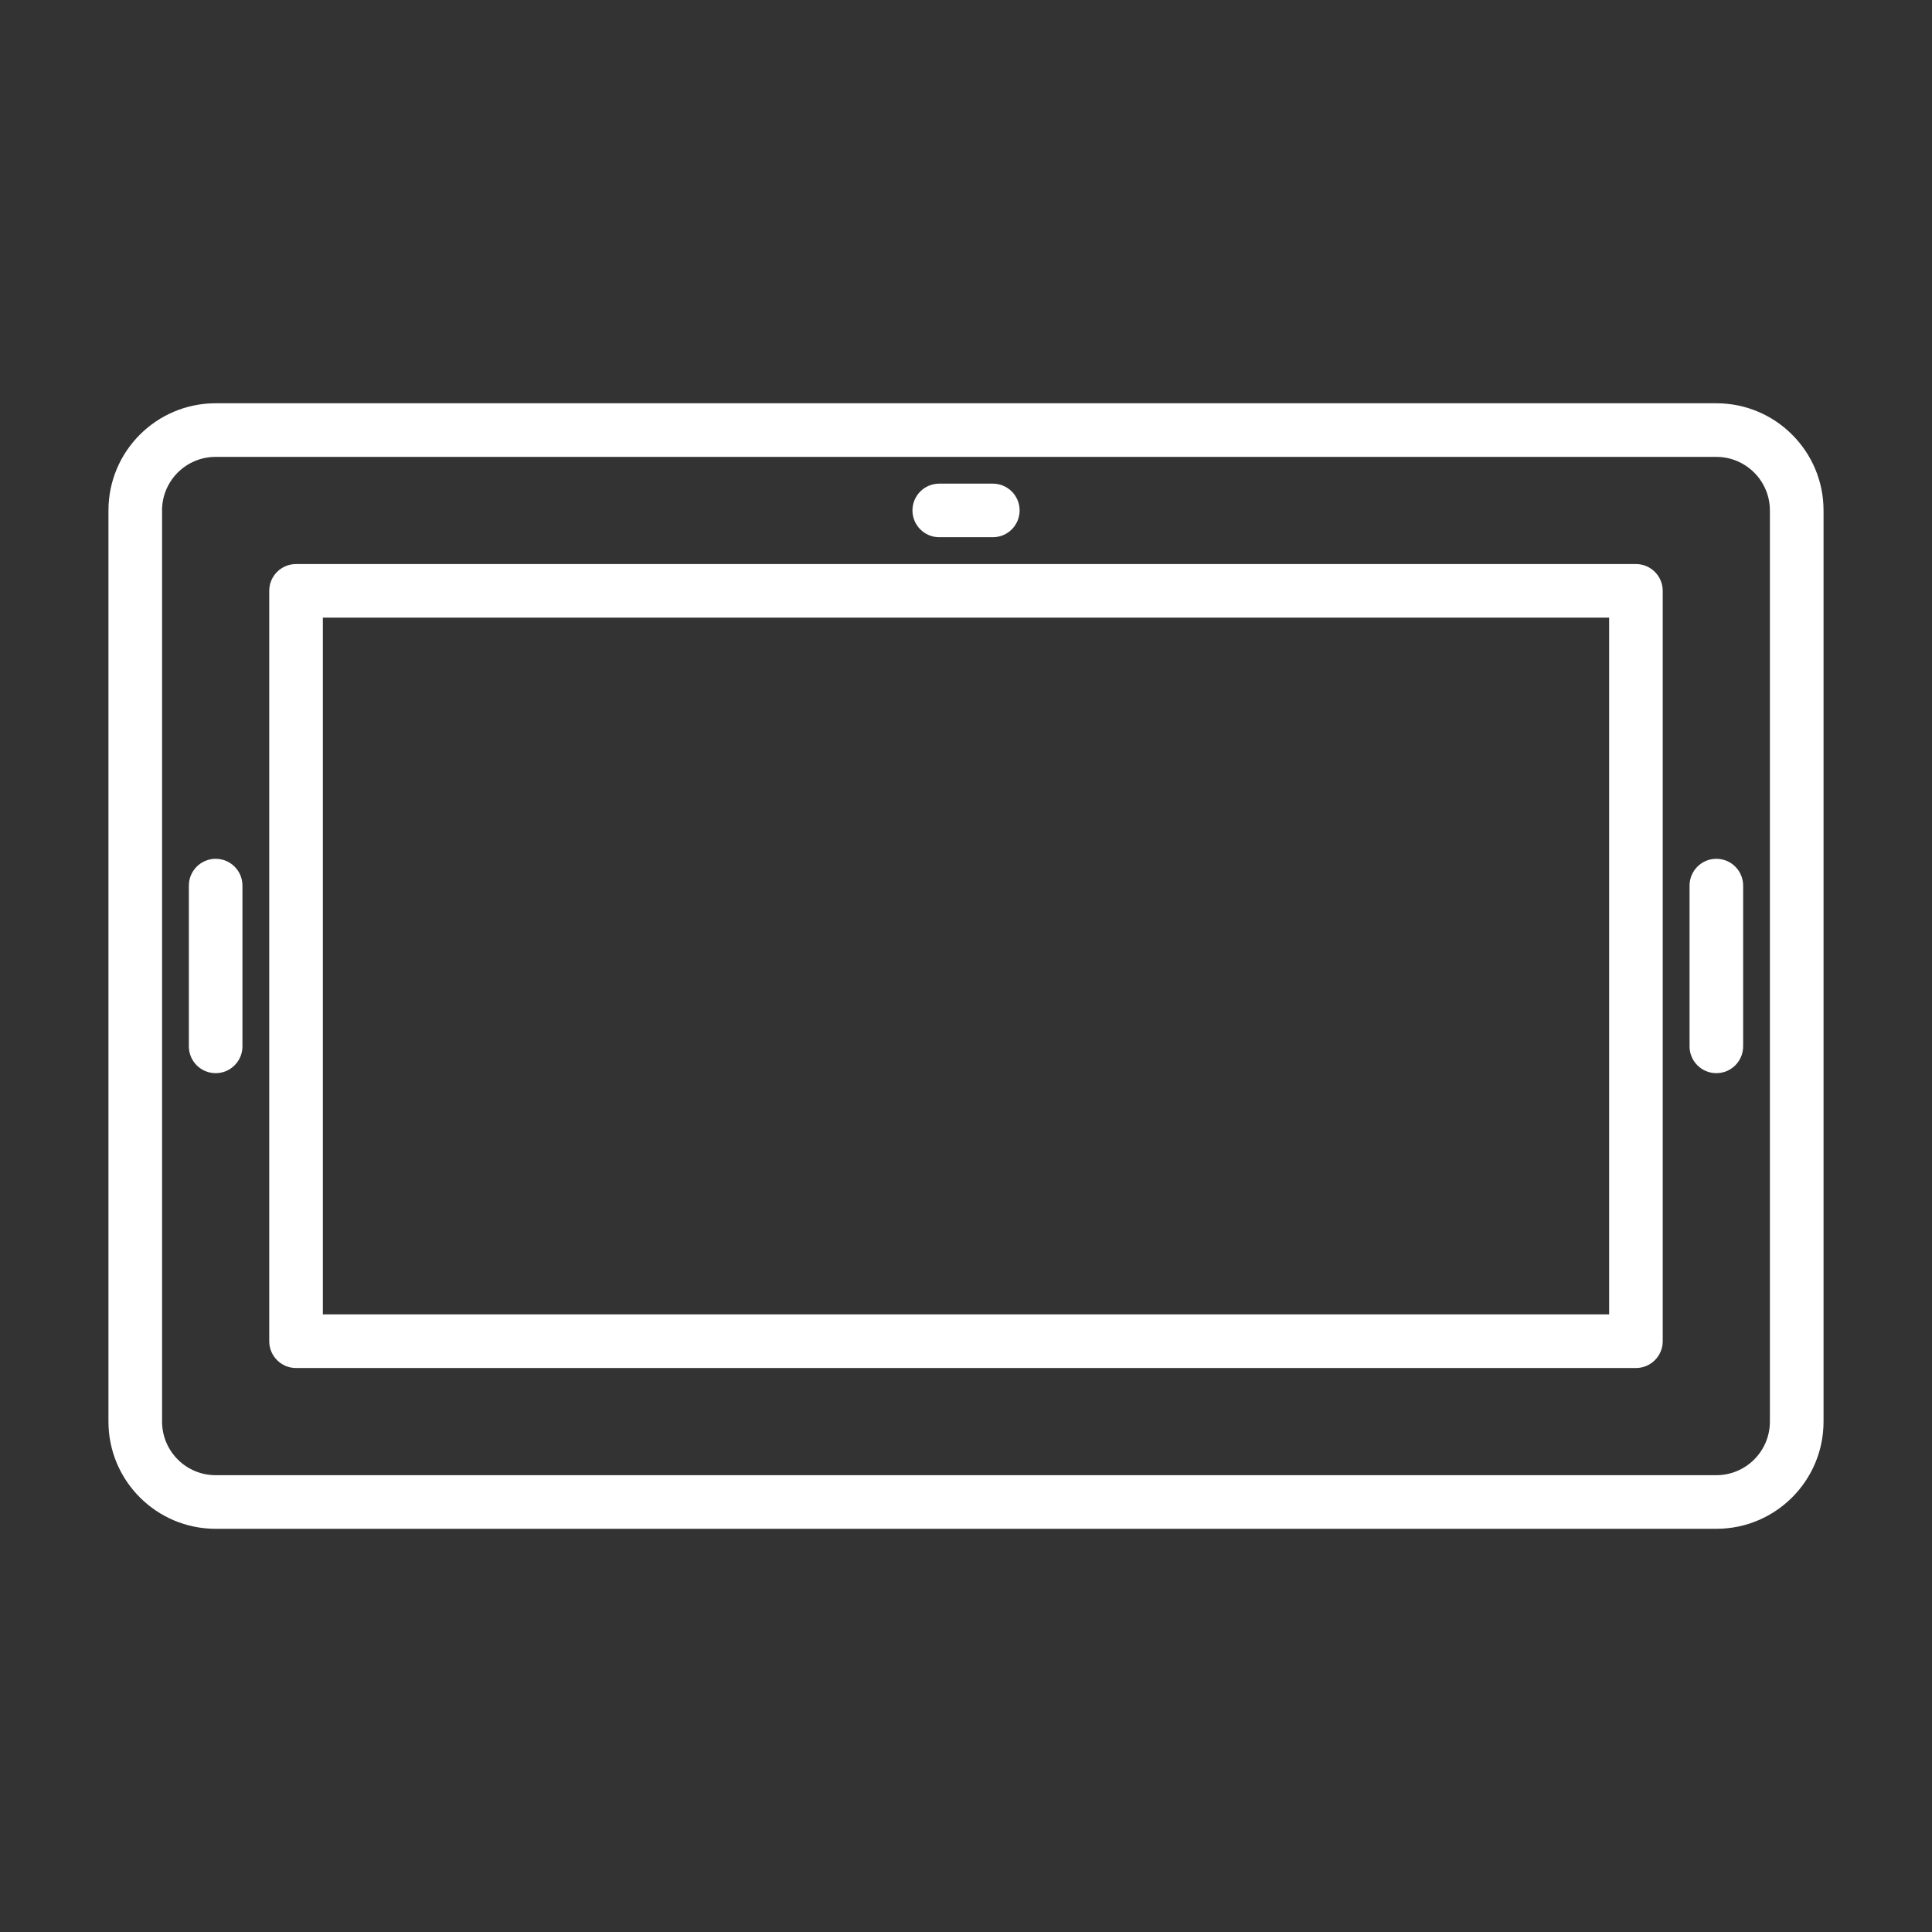 <?xml version="1.0" encoding="UTF-8"?><svg id="Layer_1" xmlns="http://www.w3.org/2000/svg" xmlns:xlink="http://www.w3.org/1999/xlink" viewBox="0 0 512 512"><rect x="0" y="0" width="512" height="512" fill="#333333" stroke="none"/><defs><style>.cls-1{fill:none;}.cls-2{clip-path:url(#clippath);}.cls-3{fill:#fff;}</style><clipPath id="clippath"><rect class="cls-1" x="28.74" y="106.86" width="454.51" height="298.28"/></clipPath></defs><g class="cls-2"><path class="cls-3" d="m263.11,128.17h-14.2c-3.92,0-7.1,3.18-7.1,7.1s3.18,7.1,7.1,7.1h14.2c3.92,0,7.1-3.18,7.1-7.1s-3.18-7.1-7.1-7.1m198.84,149.13v-42.61c0-3.92-3.18-7.1-7.1-7.1s-7.1,3.18-7.1,7.1v42.61c0,3.92,3.18,7.1,7.1,7.1s7.1-3.18,7.1-7.1m-397.7,0v-42.61c0-3.92-3.18-7.1-7.1-7.1s-7.1,3.18-7.1,7.1v42.61c0,3.92,3.18,7.1,7.1,7.1s7.1-3.18,7.1-7.1m21.3-113.62h340.89v184.65H85.56v-184.65Zm-7.1-14.2c-3.92,0-7.1,3.18-7.1,7.1v198.86c0,3.92,3.18,7.1,7.1,7.1h355.09c3.92,0,7.1-3.18,7.1-7.1v-198.86c0-3.92-3.18-7.1-7.1-7.1H78.46Zm-35.51-14.2c0-7.84,6.36-14.2,14.2-14.2h397.7c7.84,0,14.2,6.36,14.2,14.2v241.46c0,7.84-6.36,14.2-14.2,14.2H57.15c-7.84,0-14.2-6.36-14.2-14.2v-241.46Zm-14.2,0v241.46c0,15.67,12.72,28.41,28.41,28.41h397.7c15.69,0,28.41-12.73,28.41-28.41v-241.46c0-15.69-12.72-28.41-28.41-28.41H57.15c-15.69,0-28.41,12.72-28.41,28.41"/></g></svg>
